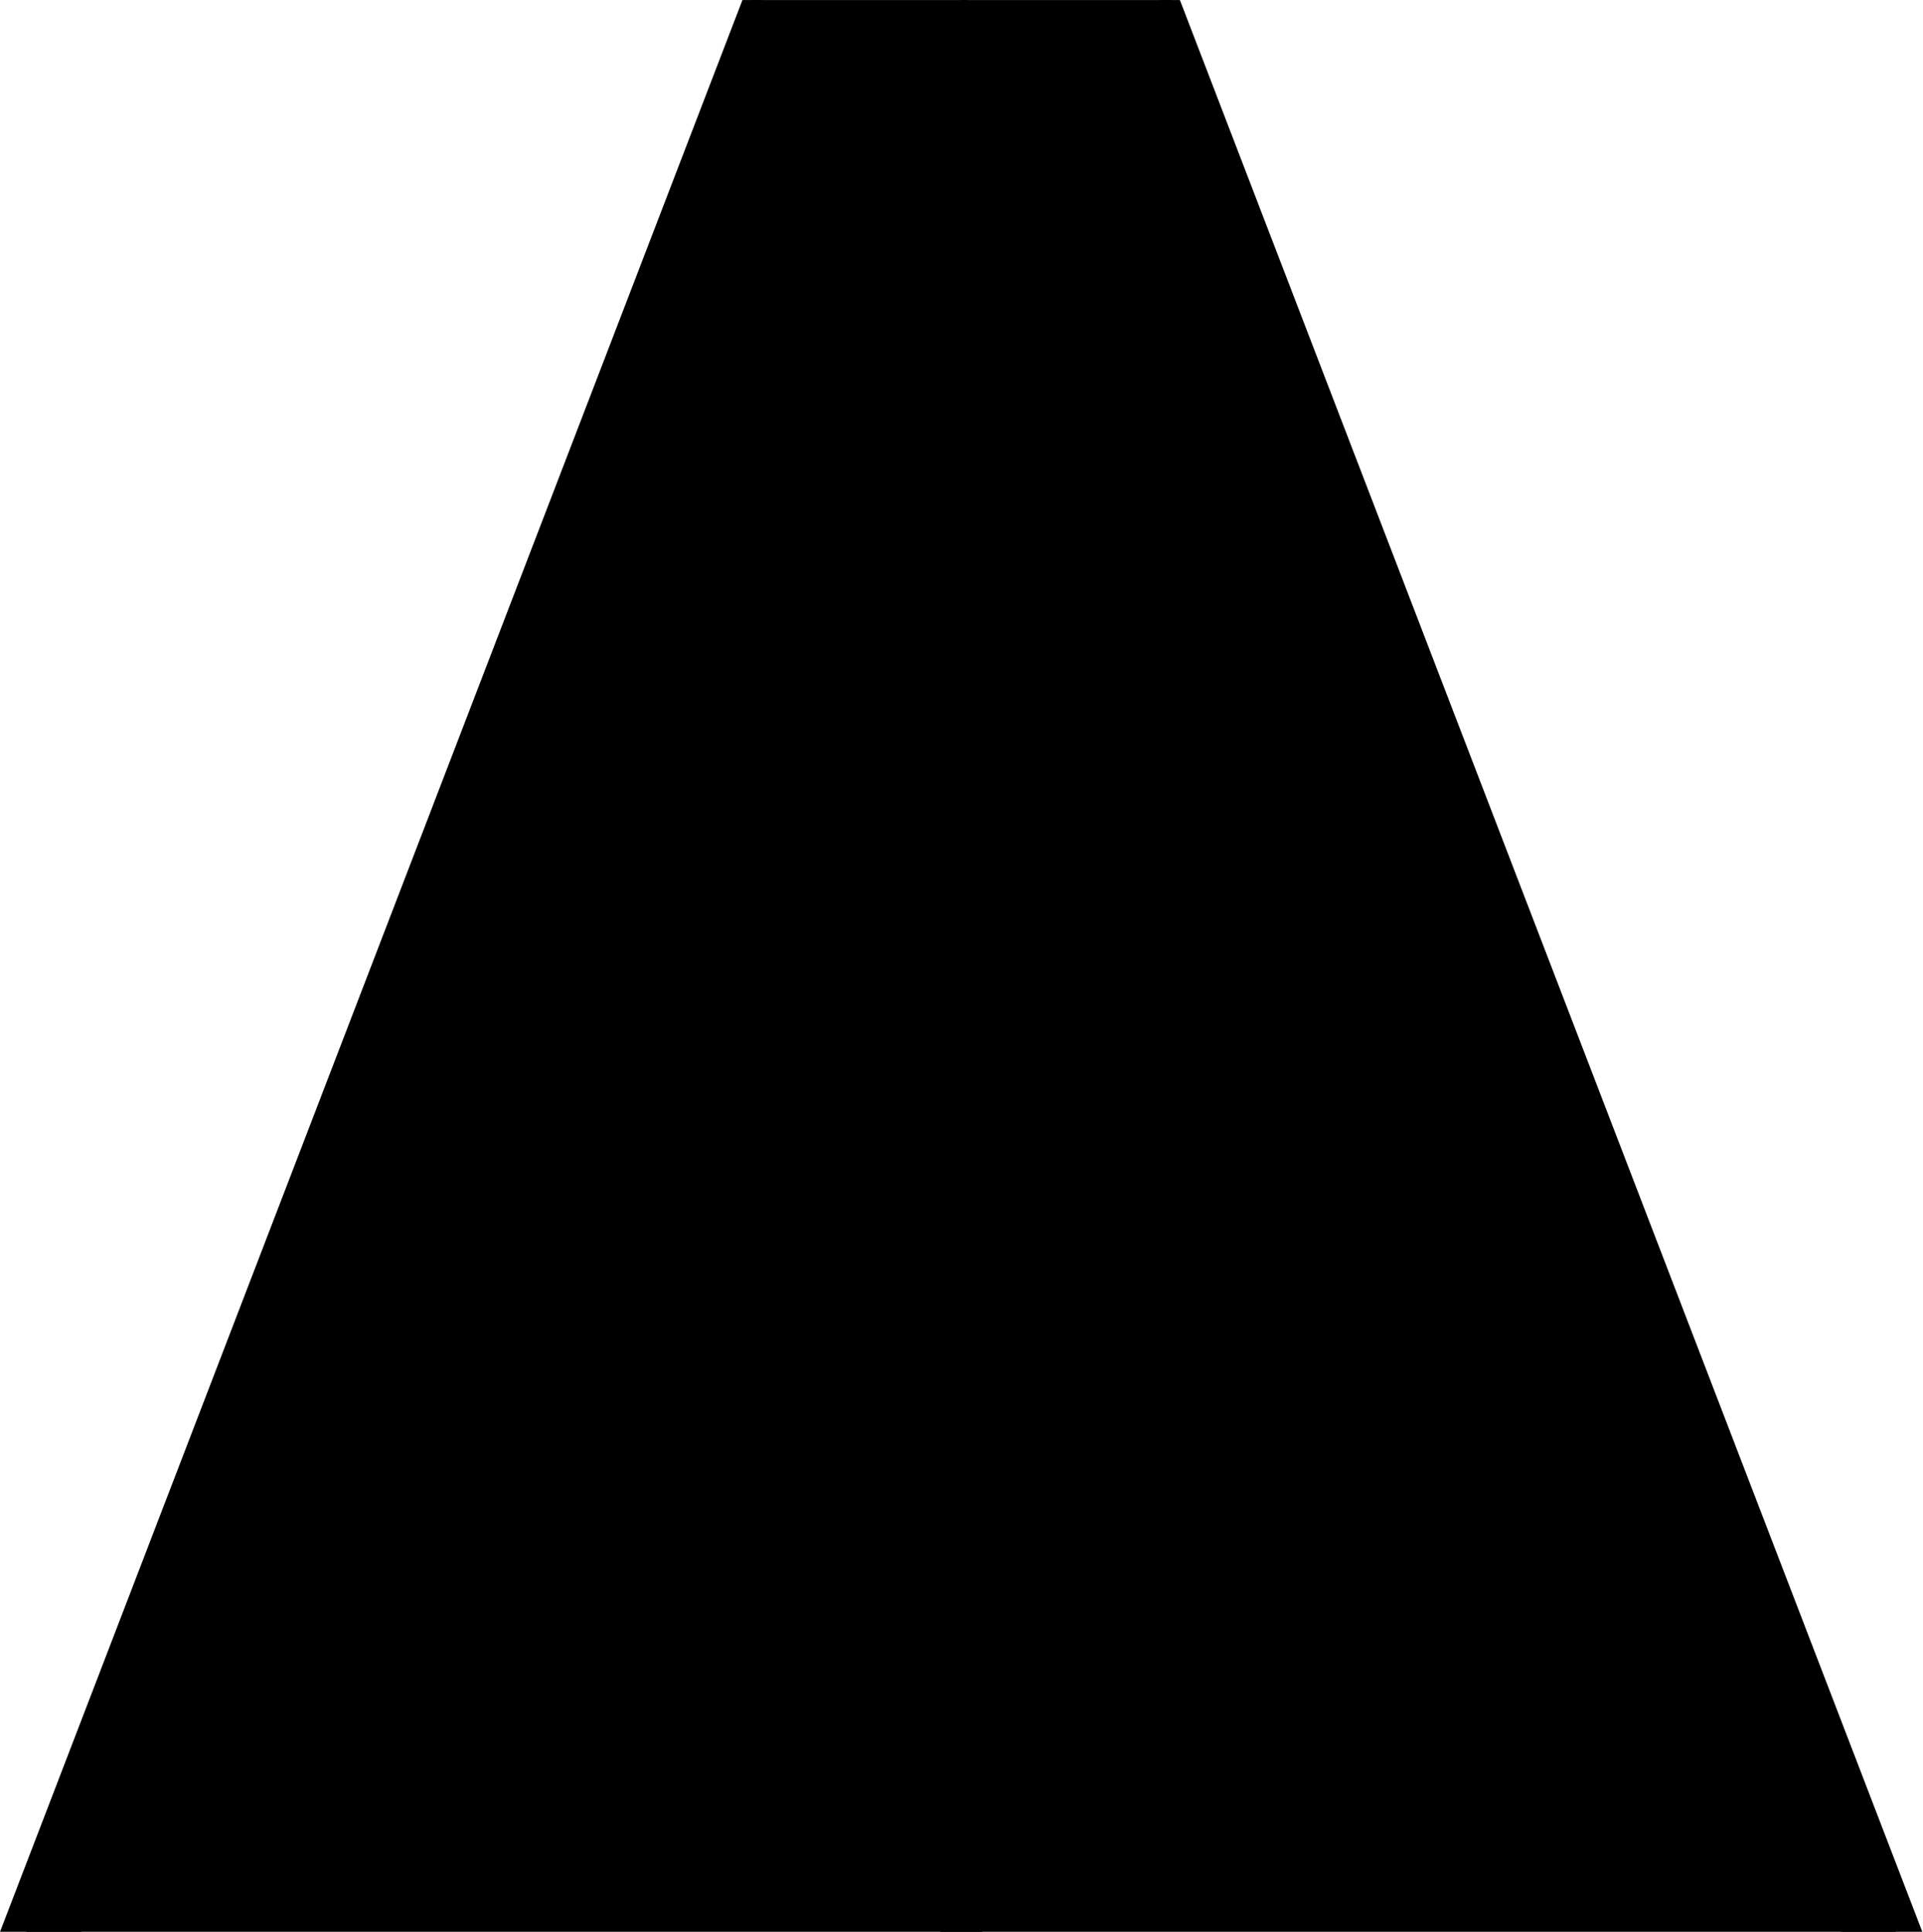 <?xml version="1.0" encoding="UTF-8" standalone="no"?><svg xmlns="http://www.w3.org/2000/svg" xmlns:xlink="http://www.w3.org/1999/xlink" fill="#000000" height="64.1" preserveAspectRatio="xMidYMid meet" version="1" viewBox="0.0 -0.1 63.8 64.1" width="63.8" zoomAndPan="magnify"><g stroke-linecap="round" stroke-linejoin="round" stroke-width="4"><g id="change1_1"><path d="m24.631-0.098h14.515l24.631 64.098h-63.776l24.631-64.098z" fill="inherit"/></g><g fill="#000000" id="change2_1"><path d="m25.284-0.098h-0.395l-24.01 64.098h1.825l22.579-64.098z" fill="inherit"/><path d="m38.883-0.098h-0.391l22.579 64.098h1.825l-24.013-64.098z" fill="inherit"/><path d="m32.44 46.368h-1.062l-0.179 17.632h1.378l-0.137-17.632z" fill="inherit"/><path d="m31.605 24.327l-0.168 16.617h0.962l-0.127-16.617h-0.667z" fill="inherit"/><path d="m32.165 10.401h-0.419l-0.103 9.968h0.598l-0.076-9.968z" fill="inherit"/><path d="m32.103 2.552h-0.278l-0.055 5.348h0.375l-0.041-5.348z" fill="inherit"/><path d="m31.852-0.098l-0.014 1.403h0.254l-0.01-1.403h-0.23z" fill="inherit"/></g></g></svg>